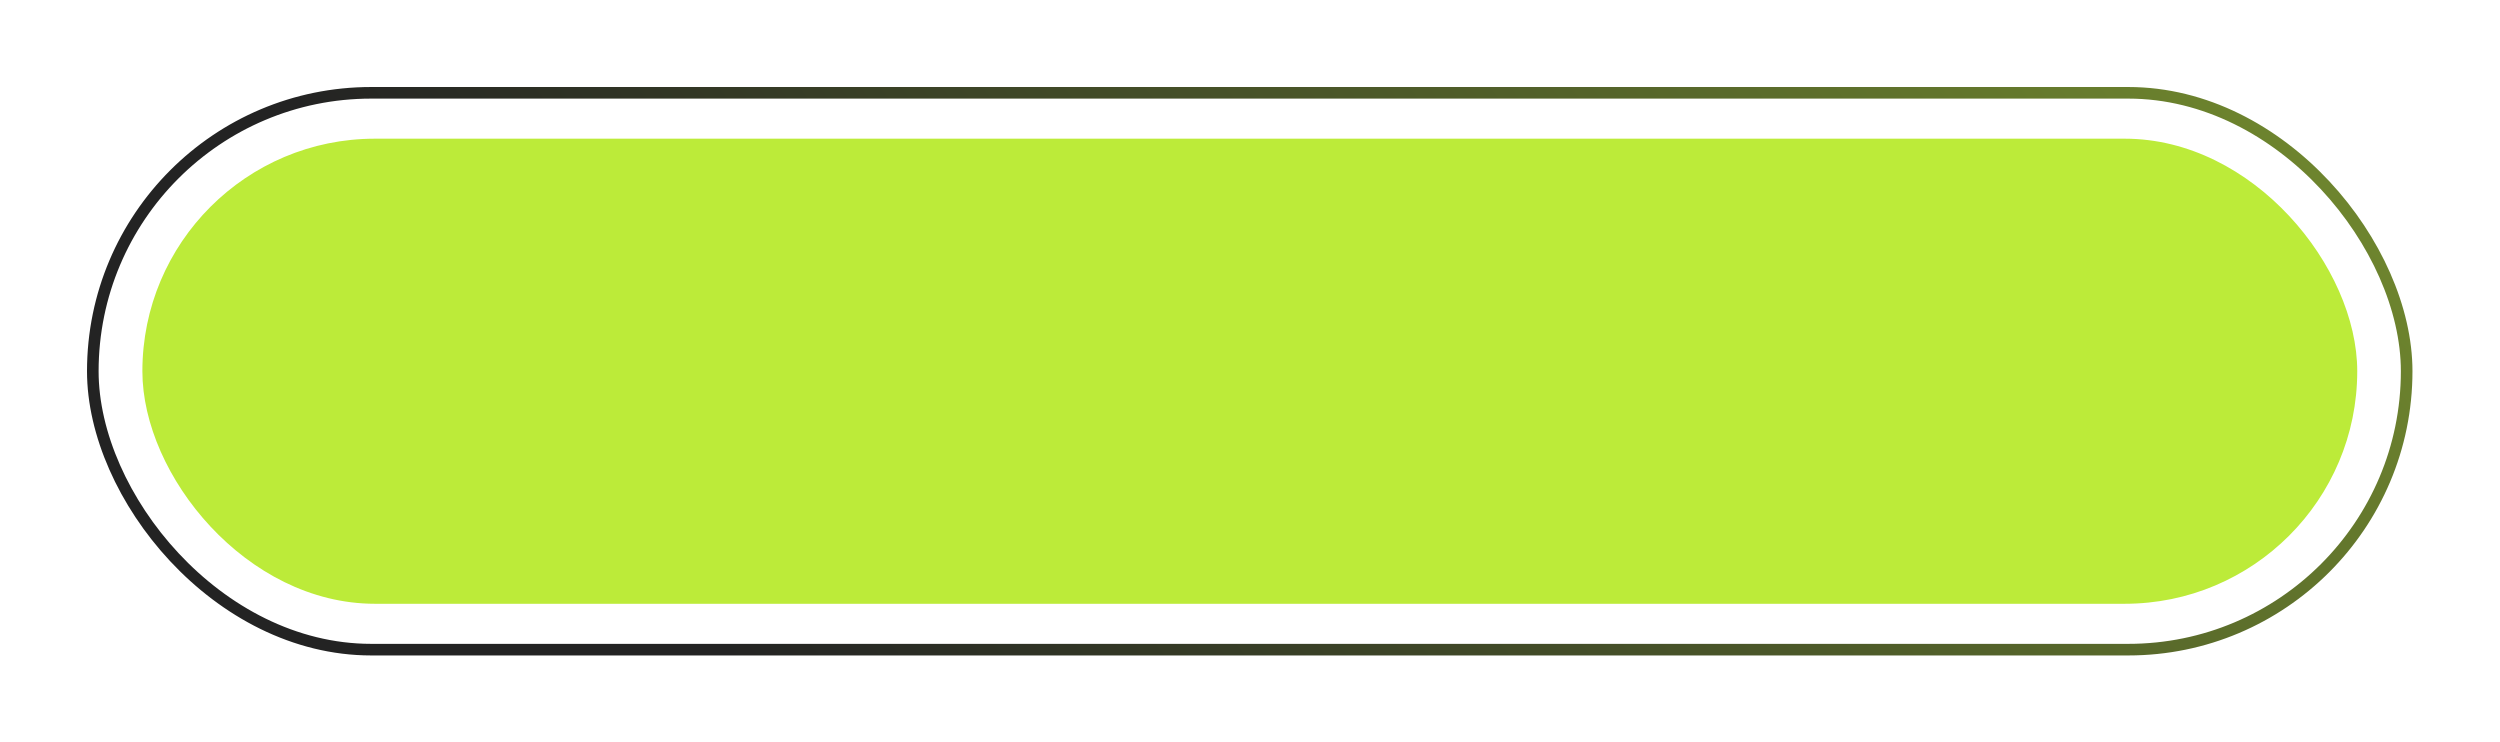 <svg xmlns="http://www.w3.org/2000/svg" width="431" height="128" fill="none"><g filter="url(#a)"><g filter="url(#b)"><rect width="398.909" height="96" x="16" y="8" stroke="url(#c)" stroke-width="2" rx="48"/></g><rect width="381.842" height="80.182" x="24.546" y="15.909" fill="#BCEB39" rx="40.091"/></g><defs><filter id="a" width="430.909" height="128" x="0" y="0" color-interpolation-filters="sRGB" filterUnits="userSpaceOnUse"><feFlood flood-opacity="0" result="BackgroundImageFix"/><feColorMatrix in="SourceAlpha" result="hardAlpha" values="0 0 0 0 0 0 0 0 0 0 0 0 0 0 0 0 0 0 127 0"/><feOffset dy="8"/><feGaussianBlur stdDeviation="7.5"/><feComposite in2="hardAlpha" operator="out"/><feColorMatrix values="0 0 0 0 0 0 0 0 0 0 0 0 0 0 0 0 0 0 0.5 0"/><feBlend in2="BackgroundImageFix" result="effect1_dropShadow_377_2454"/><feBlend in="SourceGraphic" in2="effect1_dropShadow_377_2454" result="shape"/></filter><filter id="b" width="420.909" height="118" x="5" y="-3" color-interpolation-filters="sRGB" filterUnits="userSpaceOnUse"><feFlood flood-opacity="0" result="BackgroundImageFix"/><feGaussianBlur in="BackgroundImageFix" stdDeviation="5"/><feComposite in2="SourceAlpha" operator="in" result="effect1_backgroundBlur_377_2454"/><feBlend in="SourceGraphic" in2="effect1_backgroundBlur_377_2454" result="shape"/></filter><linearGradient id="c" x1="195.337" x2="628.719" y1="194.091" y2="-146.138" gradientUnits="userSpaceOnUse"><stop stop-color="#232323"/><stop offset="1" stop-color="#BCEB39"/></linearGradient></defs></svg>
